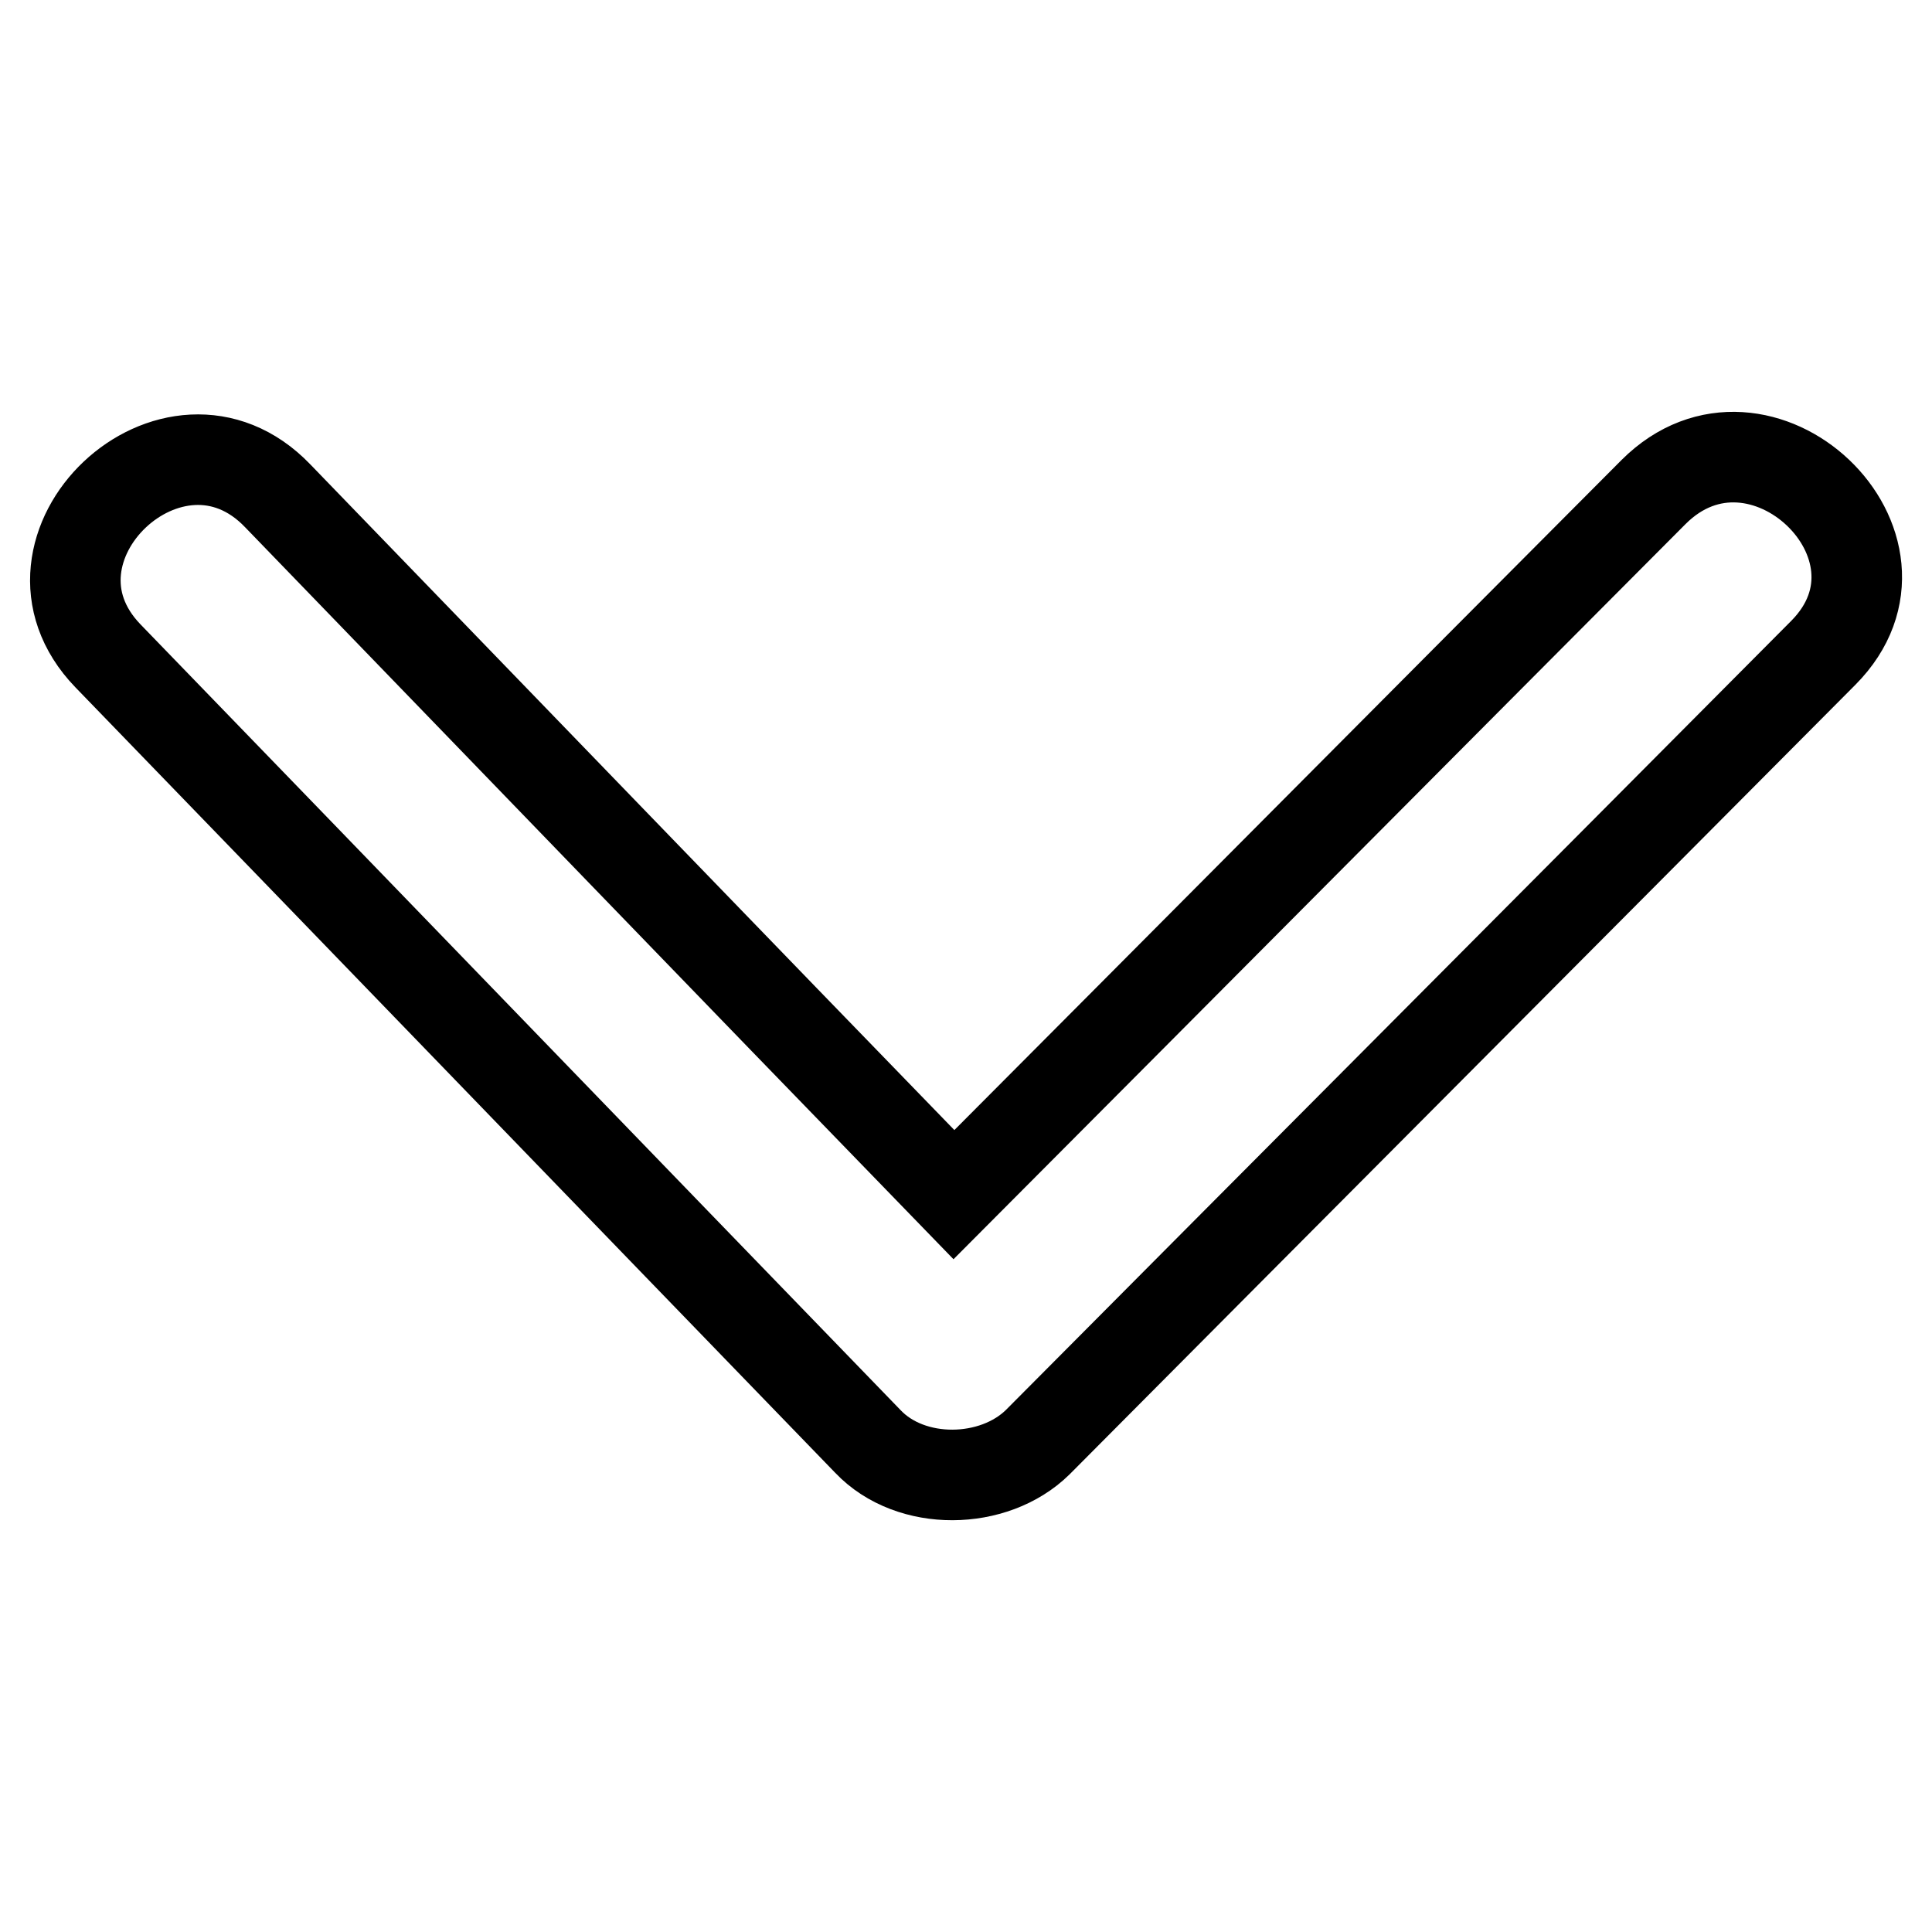 <?xml version="1.0" encoding="utf-8"?>
<!-- Svg Vector Icons : http://www.onlinewebfonts.com/icon -->
<!DOCTYPE svg PUBLIC "-//W3C//DTD SVG 1.1//EN" "http://www.w3.org/Graphics/SVG/1.1/DTD/svg11.dtd">
<svg version="1.1" xmlns="http://www.w3.org/2000/svg" xmlns:xlink="http://www.w3.org/1999/xlink" x="0px" y="0px" viewBox="0 0 256 256" enable-background="new 0 0 256 256" xml:space="preserve">
<g> <path stroke-width="12" fill-opacity="0" stroke="#000000"  d="M115,191C81.4,156.3,47.9,121.6,14.3,86.9C0.5,72.6,23,51.3,36.8,65.7c29.9,30.9,59.7,61.8,89.6,92.6 c30.9-31,61.8-62.1,92.7-93.1c14.1-14.1,36.5,7.2,22.5,21.3c-34.7,34.9-69.4,69.7-104.1,104.6C131.7,196.8,120.7,197,115,191 L115,191z"/></g>
</svg>